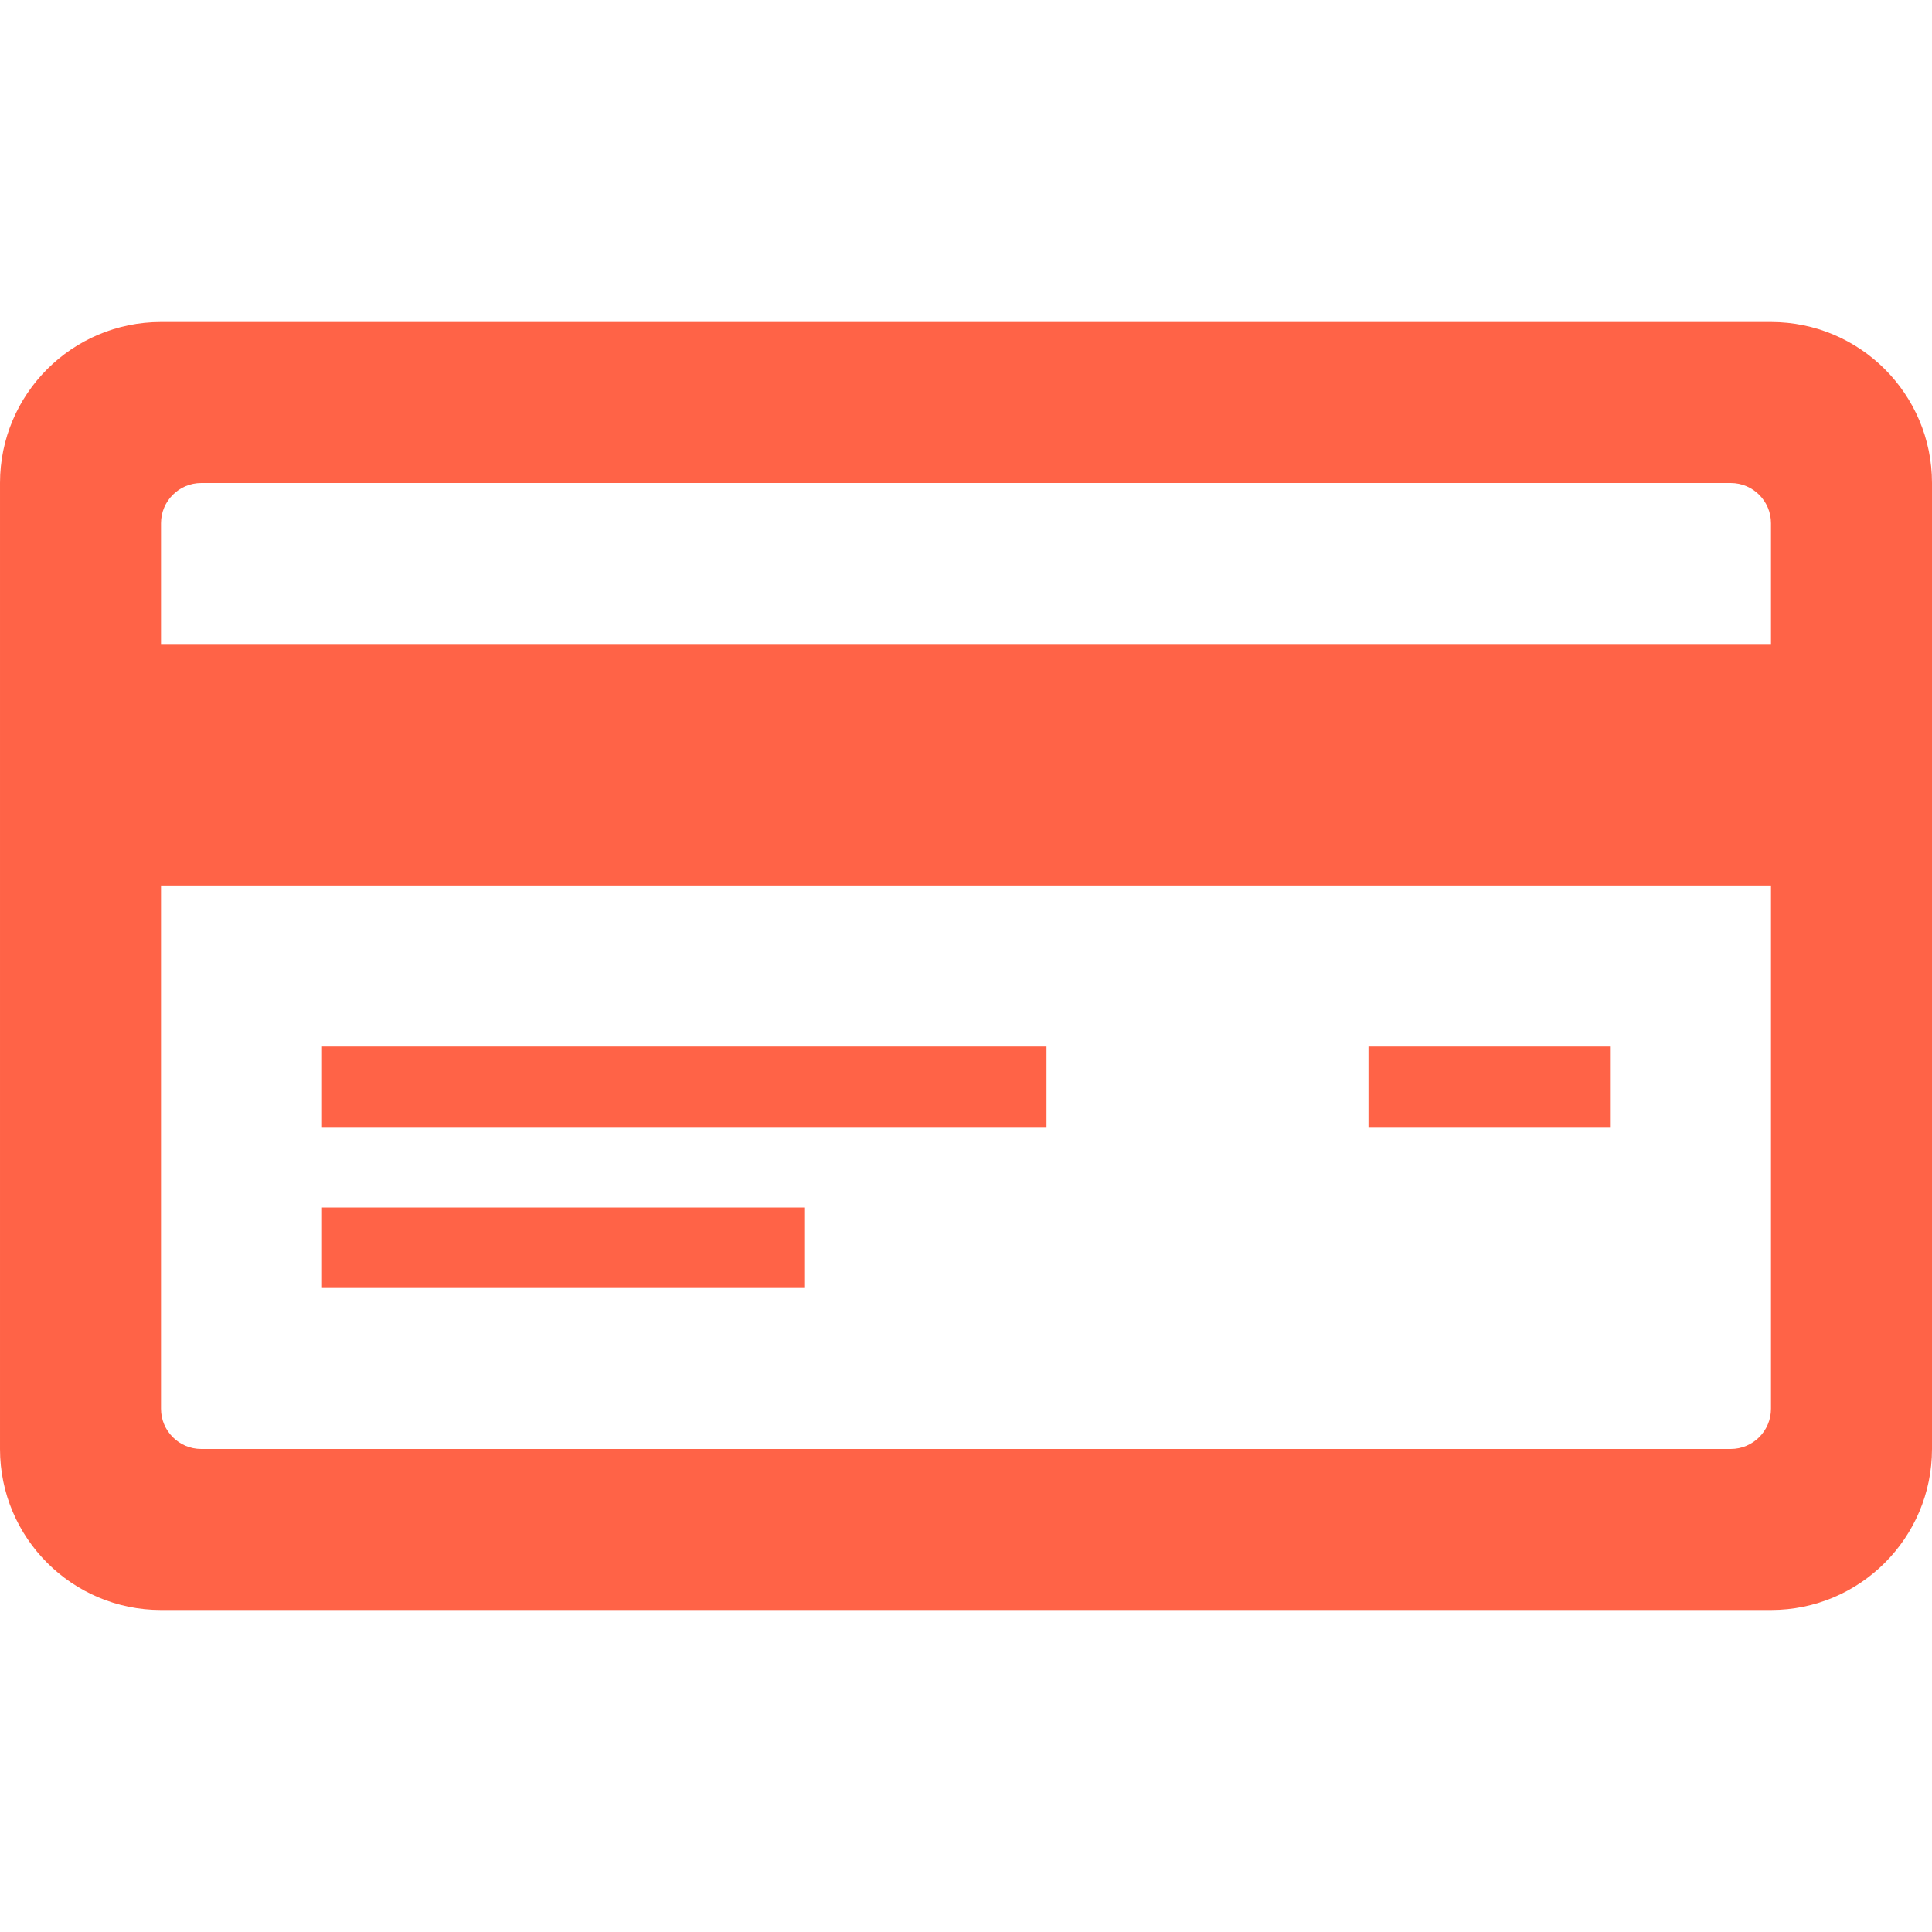 <svg fill='tomato' xmlns="http://www.w3.org/2000/svg" width="24" height="24" viewBox="0 0 24 24"><path d="M22 4h-20c-1.104 0-2 .896-2 2v12c0 1.104.896 2 2 2h20c1.104 0 2-.896 2-2v-12c0-1.104-.896-2-2-2zm0 13.5c0 .276-.224.5-.5.5h-19c-.276 0-.5-.224-.5-.5v-6.5h20v6.5zm0-9.5h-20v-1.5c0-.276.224-.5.5-.5h19c.276 0 .5.224.5.5v1.5zm-9 6h-9v-1h9v1zm-3 2h-6v-1h6v1zm10-2h-3v-1h3v1z"/></svg>